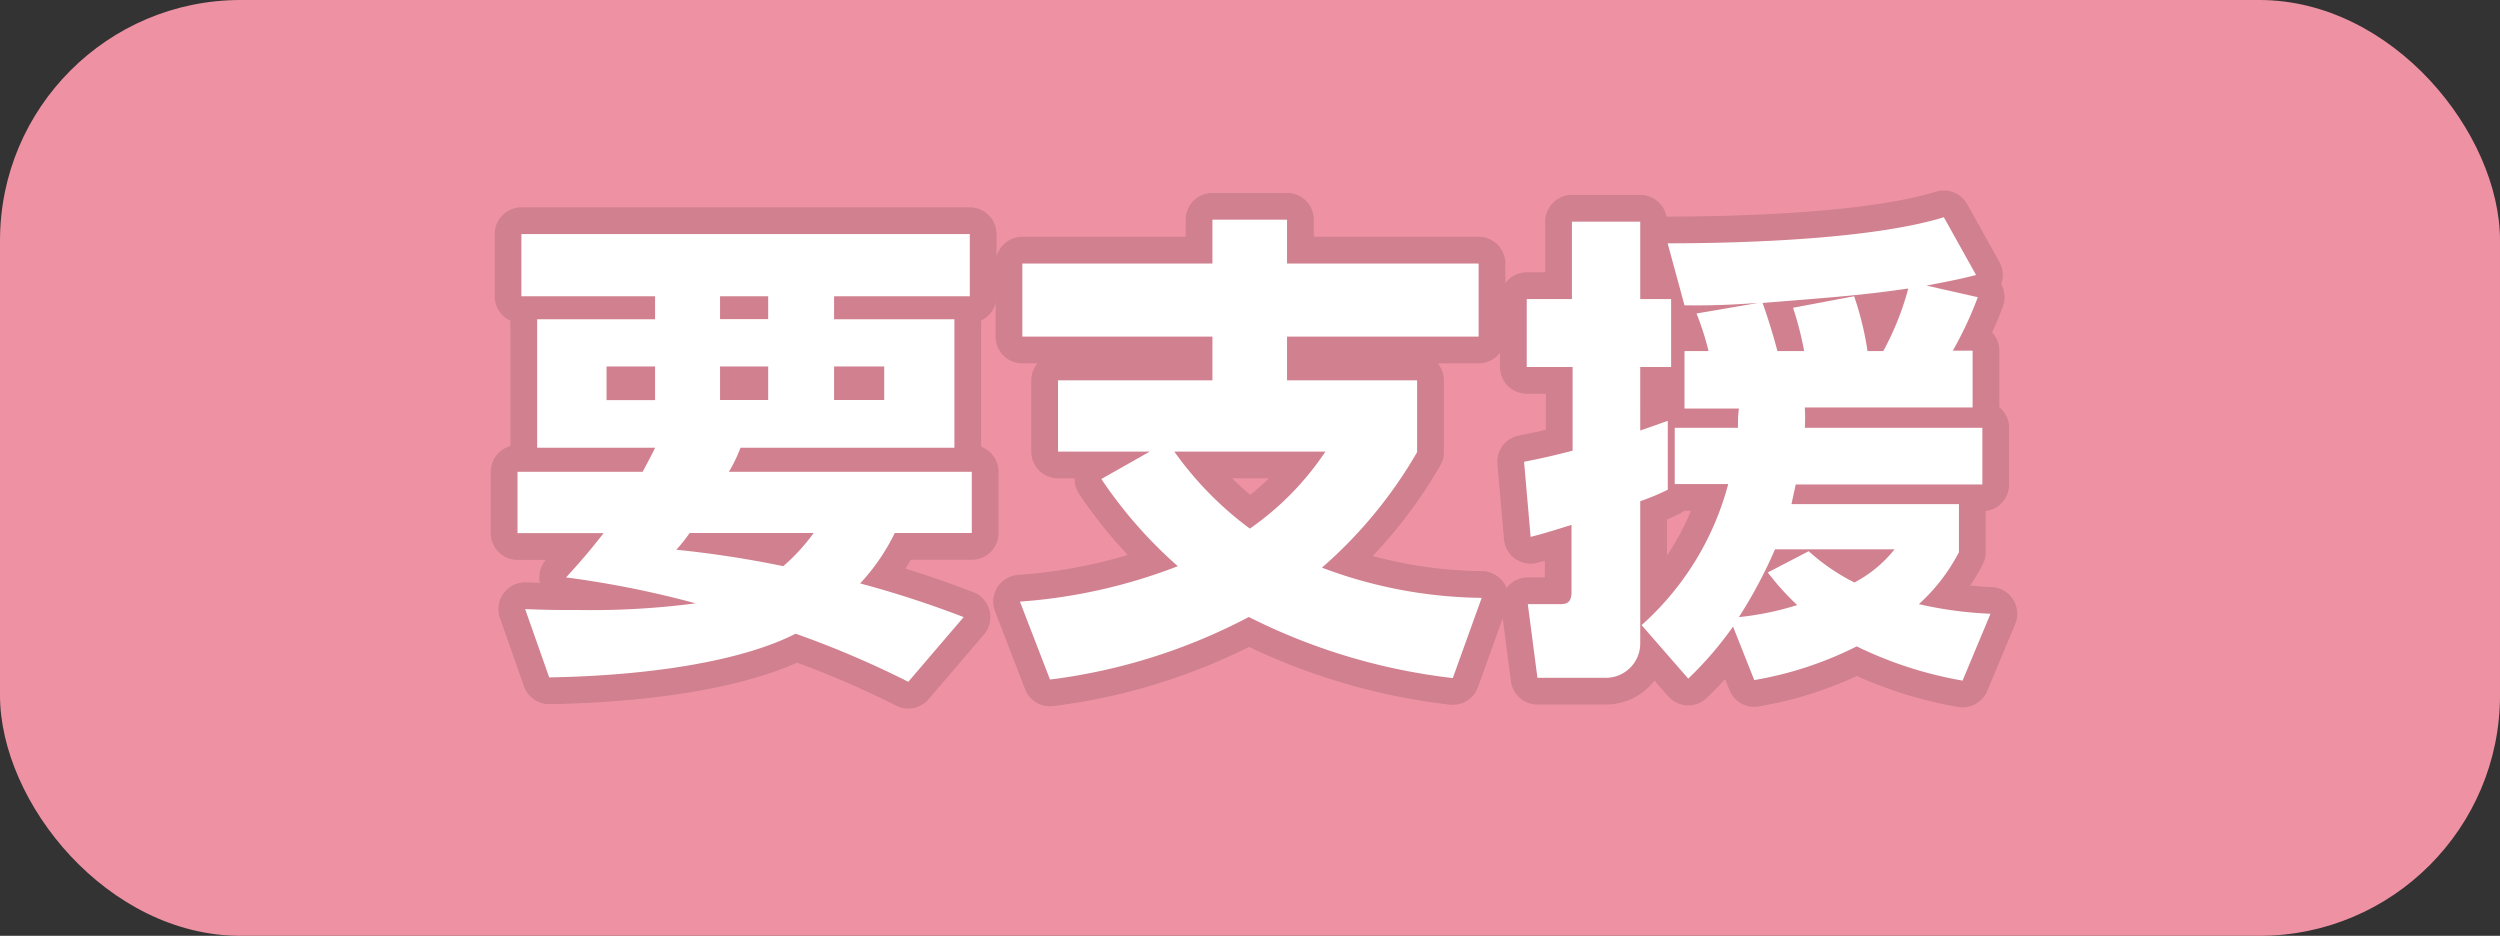 <svg xmlns="http://www.w3.org/2000/svg" viewBox="0 0 187 70"><rect x="0" y="0" width="187" height="70" fill="#333333" stroke="none"/><defs><style>.cls-1{fill:#ee92a3;}.cls-2{fill:none;stroke:#d0808e;stroke-linecap:round;stroke-linejoin:round;stroke-width:4px;}.cls-3{fill:#fff;}</style></defs><title>要支援</title><g id="レイヤー_2" data-name="レイヤー 2"><g id="SP"><g id="nakami"><g id="article_section" data-name="article,section"><g id="article"><g id="basic_info"><g id="介護度"><g id="介護度-2" data-name="介護度"><g id="要支援"><rect id="介護度-3" data-name="介護度" class="cls-1" width="187" height="70" rx="18" ry="18"/><path d="M48.07,35.29c.32-.61.79-1.47.93-1.8H40.18V23.88H49V22.16H39V17.51H72.54v4.65H62.39v1.72h9v9.61h-16a10.9,10.9,0,0,1-.87,1.8H72.69v4.58H66.93a15.57,15.57,0,0,1-2.59,3.77,76.2,76.2,0,0,1,7.74,2.52L67.94,51a72.05,72.05,0,0,0-8.43-3.6c-3.78,1.94-10.43,3.13-18.43,3.27l-1.8-5.11c1.8.07,2.6.07,4.11.07a60,60,0,0,0,8.64-.5,73.67,73.67,0,0,0-9.69-1.94c.83-.9,1.7-1.88,2.81-3.31H38.71V35.29Zm-2.7-5.36H49V27.41H45.37Zm6.22,9.94c-.32.43-.43.61-1,1.25a79,79,0,0,1,8,1.23,14.54,14.54,0,0,0,2.27-2.48Zm2.27-16h3.6V22.16h-3.6Zm0,6.05h3.6V27.41h-3.6Zm8.53,0h3.75V27.41H62.39Z"/><path d="M86,33.78H79.14V28.45H90.69V25.18H76.47V19.71H90.69V16.43h5.58v3.28H110.6v5.47H96.27v3.27H106v5.37a33.88,33.88,0,0,1-7.12,8.64,34.78,34.78,0,0,0,11.95,2.26l-2.16,6a45.32,45.32,0,0,1-15.26-4.57,43.34,43.34,0,0,1-14.87,4.68L76.29,45A40.53,40.53,0,0,0,88.1,42.35a33.57,33.57,0,0,1-5.72-6.52Zm1.84,0a25.51,25.51,0,0,0,5.65,5.76,21.6,21.6,0,0,0,5.65-5.76Z"/><path d="M114,34.54c.9-.18,1.83-.36,3.63-.83V27.45H114.2V22.37h3.38V16.58h5.11v5.79H125v5.08h-2.31V32.2c1.19-.4,1.44-.51,2.06-.72v5.15a17.23,17.23,0,0,1-2.06.86V48.11a2.57,2.57,0,0,1-2.59,2.59H115l-.72-5.51h2.41c.5,0,.86-.11.86-.93v-5c-1.94.61-2.37.72-3.06.9Zm33.94-12.31a27.45,27.45,0,0,1-1.87,4h1.48v4.25H135A12.84,12.84,0,0,1,135,32h13.28v4.24H134.32L134,37.71h12.53V41.3a13.77,13.77,0,0,1-3,3.89,29.48,29.48,0,0,0,5.36.72l-2.09,5a29.55,29.55,0,0,1-7.92-2.56,27.09,27.09,0,0,1-7.66,2.52l-1.59-4a26.27,26.27,0,0,1-3.35,3.89l-3.49-4a21.49,21.49,0,0,0,6.48-10.55h-4V32H130c0-.58,0-.9.07-1.44H126V26.26h1.8a21.05,21.05,0,0,0-.9-2.81l4.6-.79c-3.09.22-4.32.18-5.5.18l-1.26-4.64c6.58,0,15.62-.4,20.66-1.95l2.41,4.32c-.86.22-1.44.36-3.71.79ZM132.77,41.09a35.41,35.41,0,0,1-2.7,5.07,22.13,22.13,0,0,0,4.36-.9,20,20,0,0,1-2.2-2.44l3.06-1.59a15.23,15.23,0,0,0,3.42,2.34,9.41,9.41,0,0,0,3-2.48Zm8.1-14.83a21.18,21.18,0,0,0,1.87-4.68c-3.24.47-5,.61-10.9,1.08.18.47.75,2.2,1.11,3.6h2a24.58,24.58,0,0,0-.83-3.24l4.57-.86a23.05,23.05,0,0,1,1,4.1Z"/><path class="cls-2" d="M48.07,35.29c.32-.61.79-1.47.93-1.8H40.18V23.88H49V22.16H39V17.51H72.54v4.65H62.39v1.72h9v9.61h-16a10.9,10.9,0,0,1-.87,1.8H72.69v4.58H66.93a15.57,15.57,0,0,1-2.59,3.77,76.2,76.2,0,0,1,7.74,2.52L67.94,51a72.05,72.05,0,0,0-8.43-3.6c-3.78,1.94-10.43,3.13-18.43,3.27l-1.8-5.11c1.8.07,2.6.07,4.11.07a60,60,0,0,0,8.64-.5,73.67,73.67,0,0,0-9.69-1.94c.83-.9,1.7-1.88,2.81-3.31H38.71V35.29Zm-2.7-5.36H49V27.41H45.37Zm6.22,9.94c-.32.43-.43.61-1,1.25a79,79,0,0,1,8,1.23,14.54,14.54,0,0,0,2.27-2.48Zm2.27-16h3.6V22.16h-3.6Zm0,6.05h3.6V27.41h-3.6Zm8.53,0h3.75V27.41H62.39Z"/><path class="cls-2" d="M86,33.78H79.14V28.45H90.69V25.18H76.47V19.71H90.69V16.43h5.58v3.28H110.6v5.47H96.27v3.27H106v5.37a33.88,33.88,0,0,1-7.12,8.64,34.78,34.78,0,0,0,11.95,2.26l-2.16,6a45.32,45.32,0,0,1-15.26-4.57,43.34,43.34,0,0,1-14.87,4.68L76.29,45A40.53,40.53,0,0,0,88.1,42.35a33.57,33.57,0,0,1-5.72-6.52Zm1.84,0a25.51,25.51,0,0,0,5.65,5.76,21.6,21.6,0,0,0,5.65-5.76Z"/><path class="cls-2" d="M114,34.54c.9-.18,1.83-.36,3.63-.83V27.45H114.2V22.37h3.38V16.58h5.11v5.79H125v5.08h-2.31V32.2c1.19-.4,1.44-.51,2.06-.72v5.15a17.23,17.23,0,0,1-2.06.86V48.11a2.57,2.57,0,0,1-2.59,2.59H115l-.72-5.51h2.41c.5,0,.86-.11.86-.93v-5c-1.94.61-2.37.72-3.06.9Zm33.94-12.31a27.45,27.45,0,0,1-1.87,4h1.48v4.25H135A12.84,12.84,0,0,1,135,32h13.28v4.24H134.32L134,37.71h12.53V41.3a13.77,13.77,0,0,1-3,3.89,29.48,29.48,0,0,0,5.36.72l-2.09,5a29.55,29.55,0,0,1-7.92-2.56,27.09,27.09,0,0,1-7.66,2.52l-1.59-4a26.27,26.27,0,0,1-3.35,3.89l-3.49-4a21.49,21.49,0,0,0,6.48-10.55h-4V32H130c0-.58,0-.9.07-1.44H126V26.26h1.8a21.05,21.05,0,0,0-.9-2.81l4.6-.79c-3.09.22-4.32.18-5.5.18l-1.26-4.64c6.58,0,15.62-.4,20.66-1.95l2.41,4.32c-.86.22-1.44.36-3.71.79ZM132.77,41.09a35.41,35.41,0,0,1-2.7,5.07,22.13,22.13,0,0,0,4.36-.9,20,20,0,0,1-2.2-2.44l3.06-1.59a15.23,15.23,0,0,0,3.42,2.34,9.41,9.41,0,0,0,3-2.48Zm8.1-14.83a21.18,21.18,0,0,0,1.87-4.68c-3.24.47-5,.61-10.9,1.08.18.47.75,2.2,1.11,3.6h2a24.58,24.58,0,0,0-.83-3.24l4.57-.86a23.05,23.05,0,0,1,1,4.1Z"/><path class="cls-3" d="M48.07,35.29c.32-.61.79-1.47.93-1.8H40.18V23.88H49V22.16H39V17.51H72.54v4.65H62.39v1.72h9v9.61h-16a10.9,10.9,0,0,1-.87,1.8H72.69v4.58H66.93a15.57,15.57,0,0,1-2.59,3.77,76.2,76.2,0,0,1,7.74,2.52L67.94,51a72.05,72.05,0,0,0-8.43-3.6c-3.78,1.94-10.43,3.13-18.43,3.27l-1.8-5.11c1.8.07,2.6.07,4.11.07a60,60,0,0,0,8.64-.5,73.67,73.67,0,0,0-9.69-1.94c.83-.9,1.7-1.88,2.81-3.31H38.71V35.29Zm-2.7-5.36H49V27.41H45.37Zm6.22,9.94c-.32.43-.43.61-1,1.25a79,79,0,0,1,8,1.23,14.54,14.54,0,0,0,2.27-2.48Zm2.27-16h3.6V22.16h-3.6Zm0,6.05h3.6V27.41h-3.6Zm8.53,0h3.75V27.41H62.39Z"/><path class="cls-3" d="M86,33.78H79.14V28.45H90.69V25.18H76.47V19.71H90.69V16.43h5.58v3.28H110.6v5.47H96.27v3.27H106v5.37a33.88,33.88,0,0,1-7.12,8.64,34.78,34.78,0,0,0,11.95,2.26l-2.16,6a45.32,45.32,0,0,1-15.26-4.57,43.34,43.34,0,0,1-14.87,4.68L76.29,45A40.53,40.53,0,0,0,88.1,42.35a33.57,33.57,0,0,1-5.72-6.52Zm1.84,0a25.51,25.51,0,0,0,5.65,5.76,21.6,21.6,0,0,0,5.65-5.76Z"/><path class="cls-3" d="M114,34.54c.9-.18,1.83-.36,3.63-.83V27.45H114.2V22.37h3.38V16.58h5.11v5.79H125v5.08h-2.31V32.2c1.19-.4,1.44-.51,2.06-.72v5.15a17.23,17.23,0,0,1-2.06.86V48.11a2.57,2.57,0,0,1-2.59,2.59H115l-.72-5.51h2.41c.5,0,.86-.11.86-.93v-5c-1.94.61-2.37.72-3.06.9Zm33.94-12.31a27.45,27.45,0,0,1-1.87,4h1.48v4.25H135A12.84,12.84,0,0,1,135,32h13.28v4.24H134.32L134,37.71h12.53V41.3a13.77,13.77,0,0,1-3,3.89,29.48,29.48,0,0,0,5.36.72l-2.09,5a29.55,29.55,0,0,1-7.92-2.56,27.09,27.09,0,0,1-7.66,2.52l-1.59-4a26.27,26.27,0,0,1-3.35,3.89l-3.49-4a21.49,21.49,0,0,0,6.48-10.55h-4V32H130c0-.58,0-.9.07-1.44H126V26.26h1.8a21.05,21.05,0,0,0-.9-2.81l4.6-.79c-3.09.22-4.32.18-5.5.18l-1.26-4.64c6.58,0,15.62-.4,20.66-1.95l2.41,4.32c-.86.22-1.44.36-3.71.79ZM132.77,41.09a35.41,35.41,0,0,1-2.7,5.07,22.13,22.13,0,0,0,4.36-.9,20,20,0,0,1-2.2-2.44l3.06-1.59a15.23,15.23,0,0,0,3.42,2.34,9.41,9.41,0,0,0,3-2.48Zm8.1-14.83a21.18,21.18,0,0,0,1.87-4.68c-3.24.47-5,.61-10.9,1.08.18.47.75,2.2,1.11,3.6h2a24.58,24.58,0,0,0-.83-3.24l4.57-.86a23.05,23.05,0,0,1,1,4.1Z"/></g></g></g></g></g></g></g></g></g></svg>